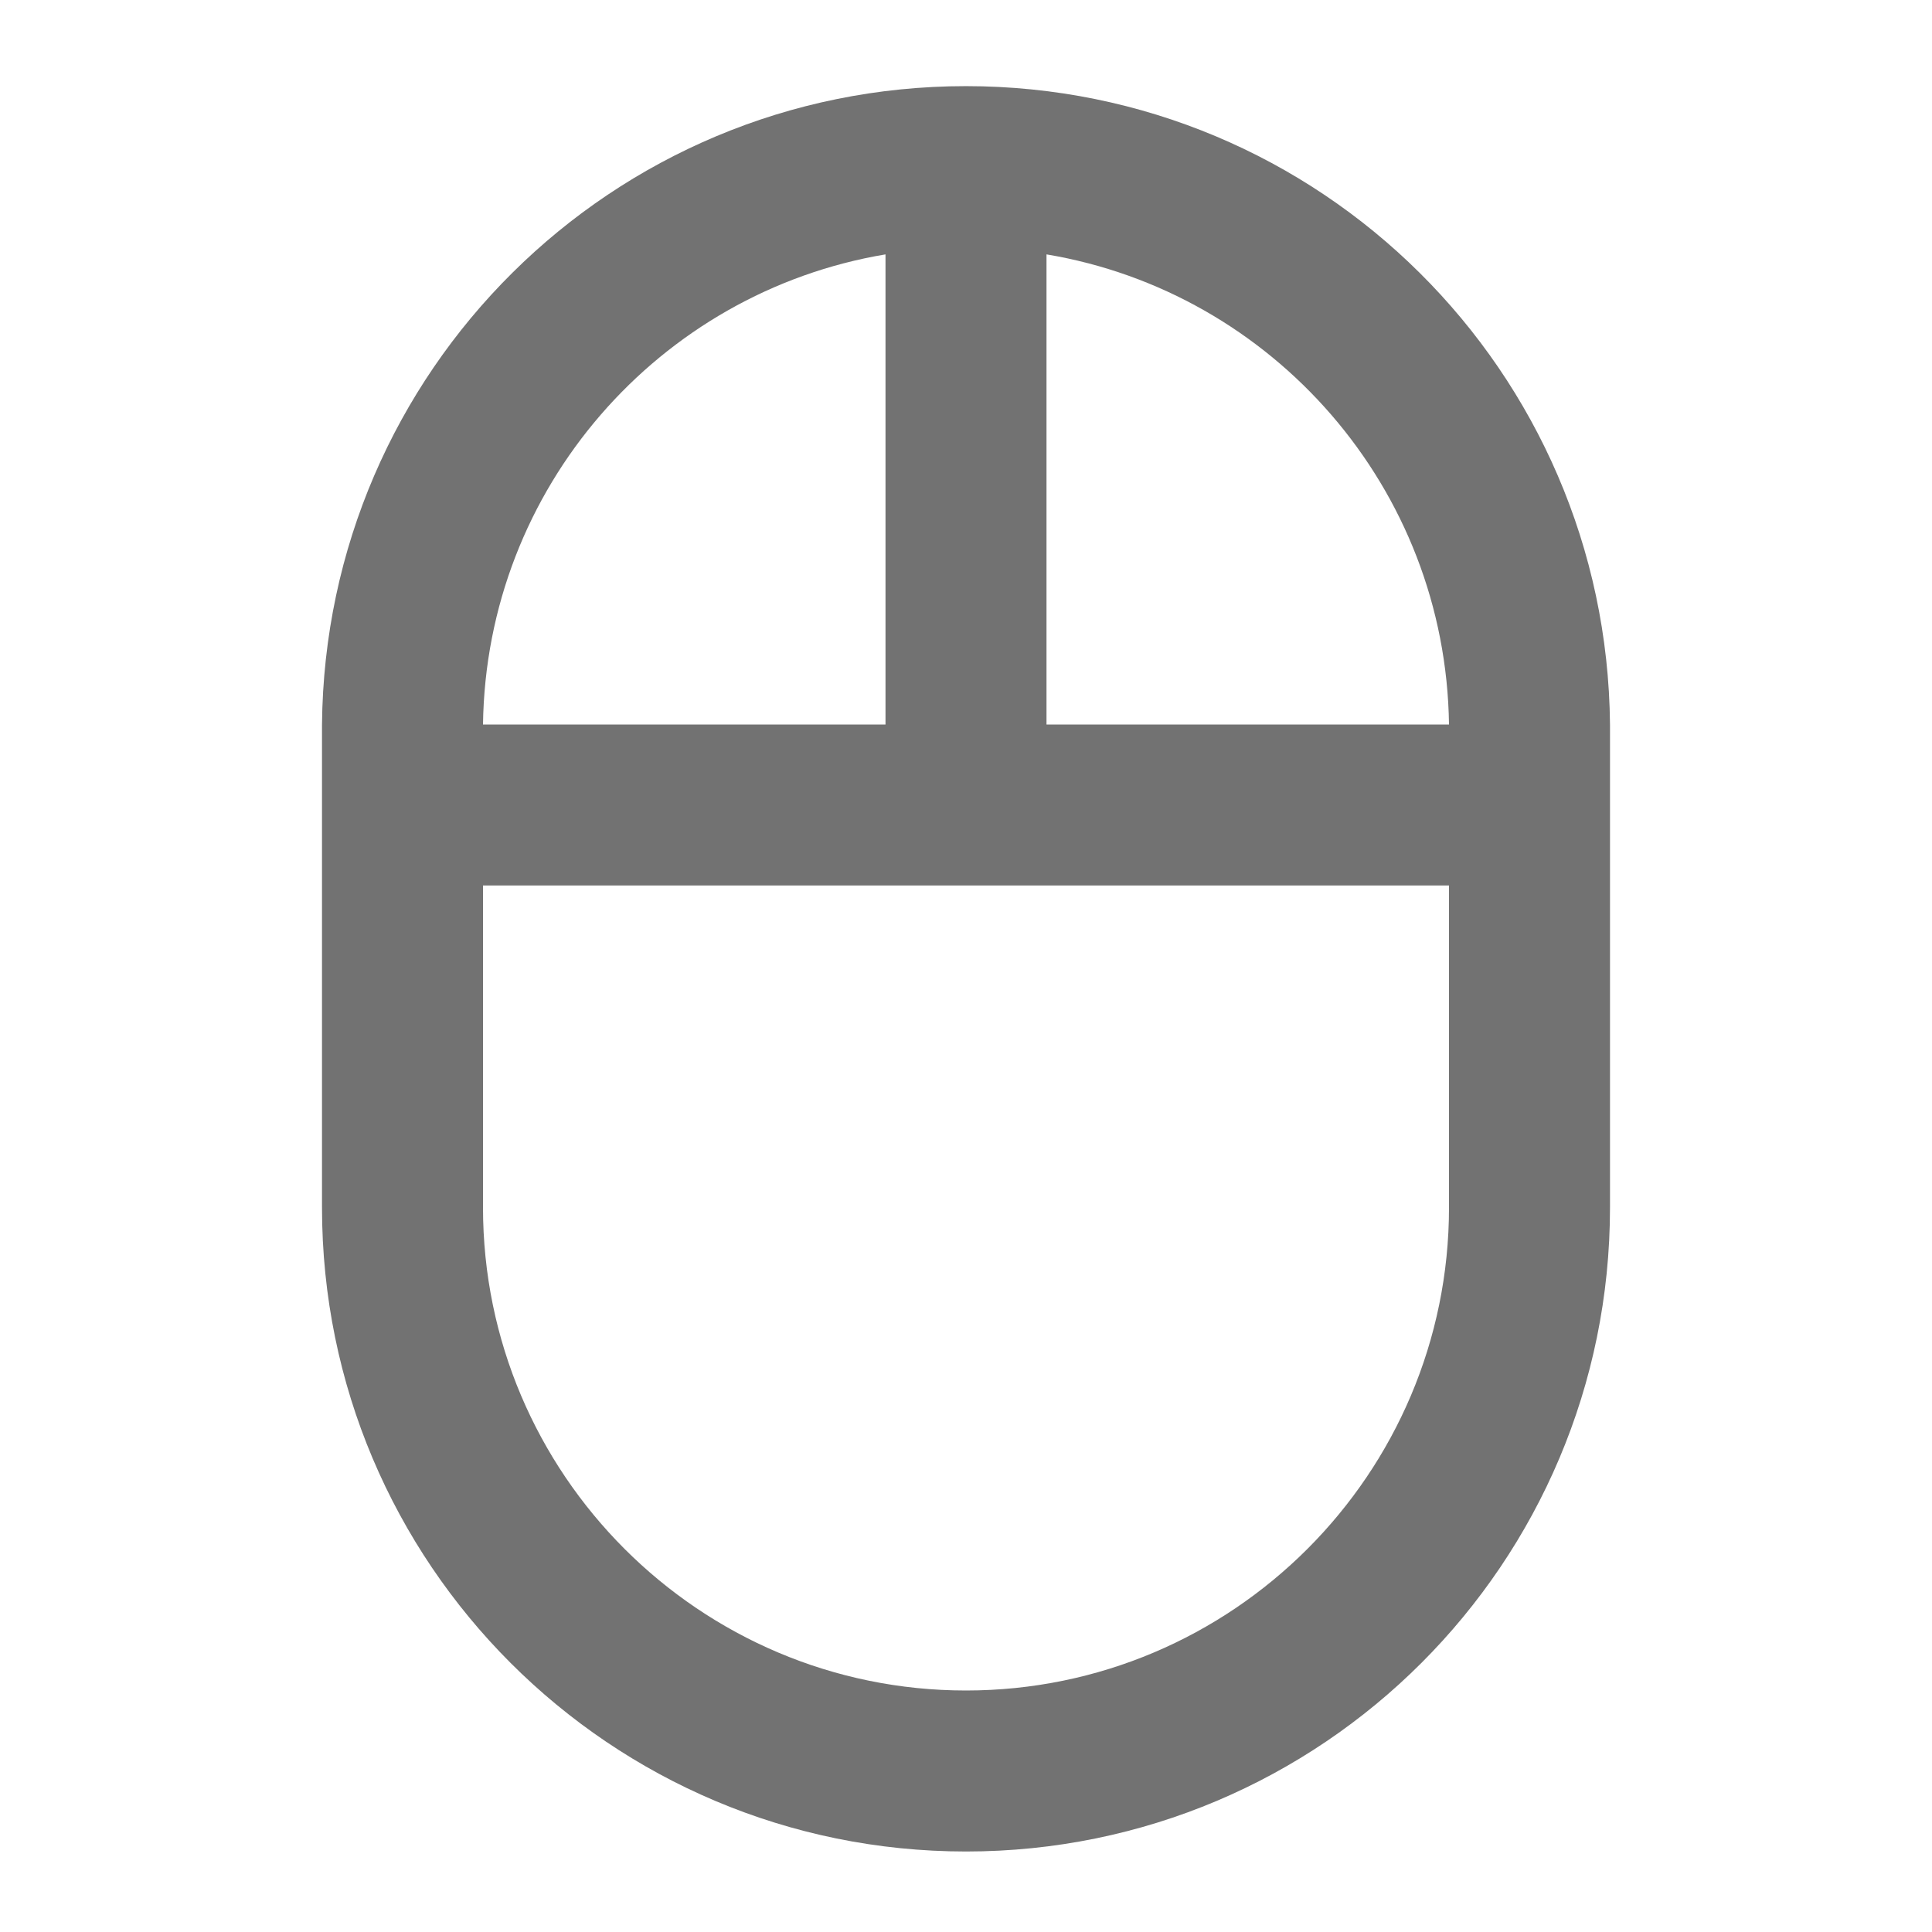 <svg width="24" height="24" version="1.1" xmlns="http://www.w3.org/2000/svg">
 <style id="current-color-scheme" type="text/css">.ColorScheme-Text {
            color:#727272;
        }</style>
 <path class="ColorScheme-Text" d="m20 9c-0.04-4.39-3.6-7.93-8-7.93s-7.96 3.54-8 7.93v6c0 4.42 3.58 8 8 8s8-3.58 8-8zm-2 0h-5v-5.84c2.81 0.47 4.96 2.9 5 5.84zm-7-5.84v5.84h-5c0.04-2.94 2.19-5.37 5-5.84zm7 11.84c0 3.31-2.69 6-6 6s-6-2.69-6-6v-4h12z" fill="currentColor"/>
</svg>
